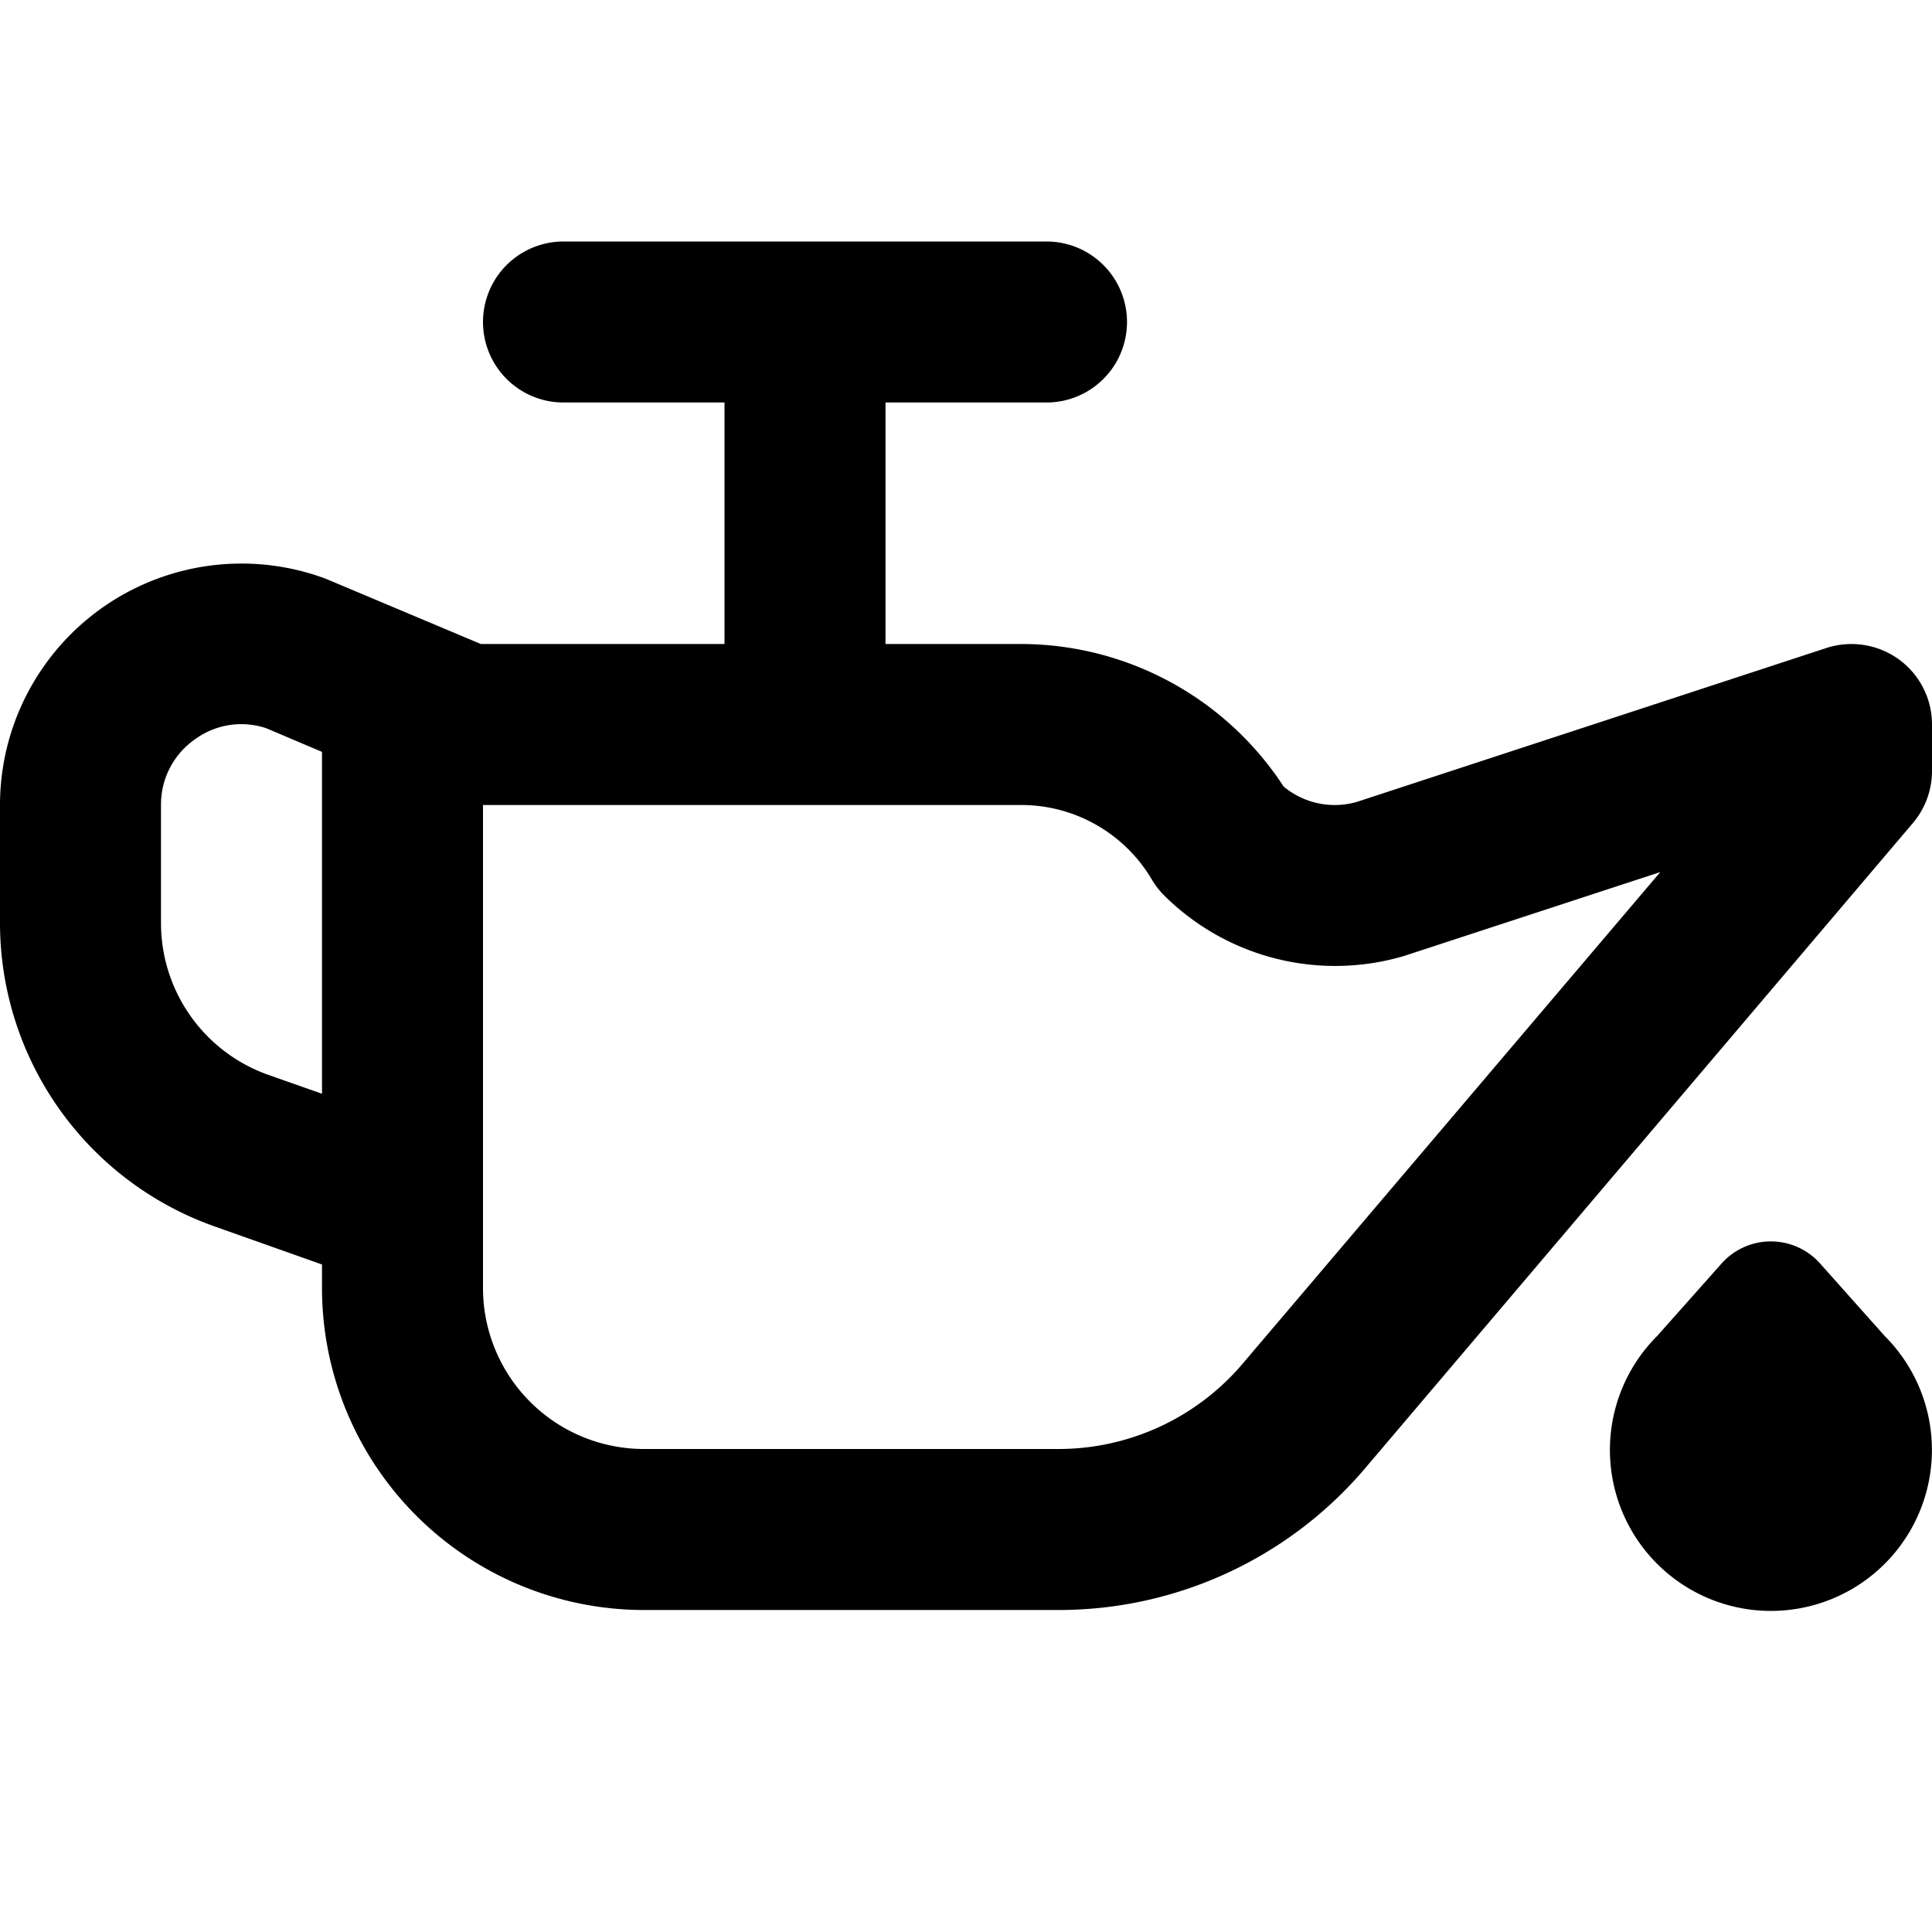 <svg xmlns="http://www.w3.org/2000/svg" id="Layer_1" data-name="Layer 1" viewBox="0 0 24 24" width="512" height="512"><path d="M23.587,8.19a1.007,1.007,0,0,0-.9-.14L16.857,9.961a.993.993,0,0,1-.911-.19A3.9,3.9,0,0,0,12.691,8H11V5h2a1,1,0,0,0,0-2H7A1,1,0,0,0,7,5H9V8H5.973L4.046,7.189A3,3,0,0,0,0,10v1.465a4,4,0,0,0,2.671,3.772L4,15.708V16a4,4,0,0,0,4,4h5.149a4.991,4.991,0,0,0,3.812-1.764l6.8-8.01A1,1,0,0,0,24,9.578V9A1,1,0,0,0,23.587,8.19ZM3.335,13.353A2,2,0,0,1,2,11.467V10a.986.986,0,0,1,.429-.821.973.973,0,0,1,.88-.132L4,9.34v4.247Zm12.1,3.589A3,3,0,0,1,13.149,18H8a2,2,0,0,1-2-2V10h6.691a1.885,1.885,0,0,1,1.616.923.984.984,0,0,0,.154.2,3.014,3.014,0,0,0,2.982.752l3.182-1.042Zm7.978-.345a2,2,0,1,1-2.828,0l.8-.9a.819.819,0,0,1,1.226,0Z"></path></svg>